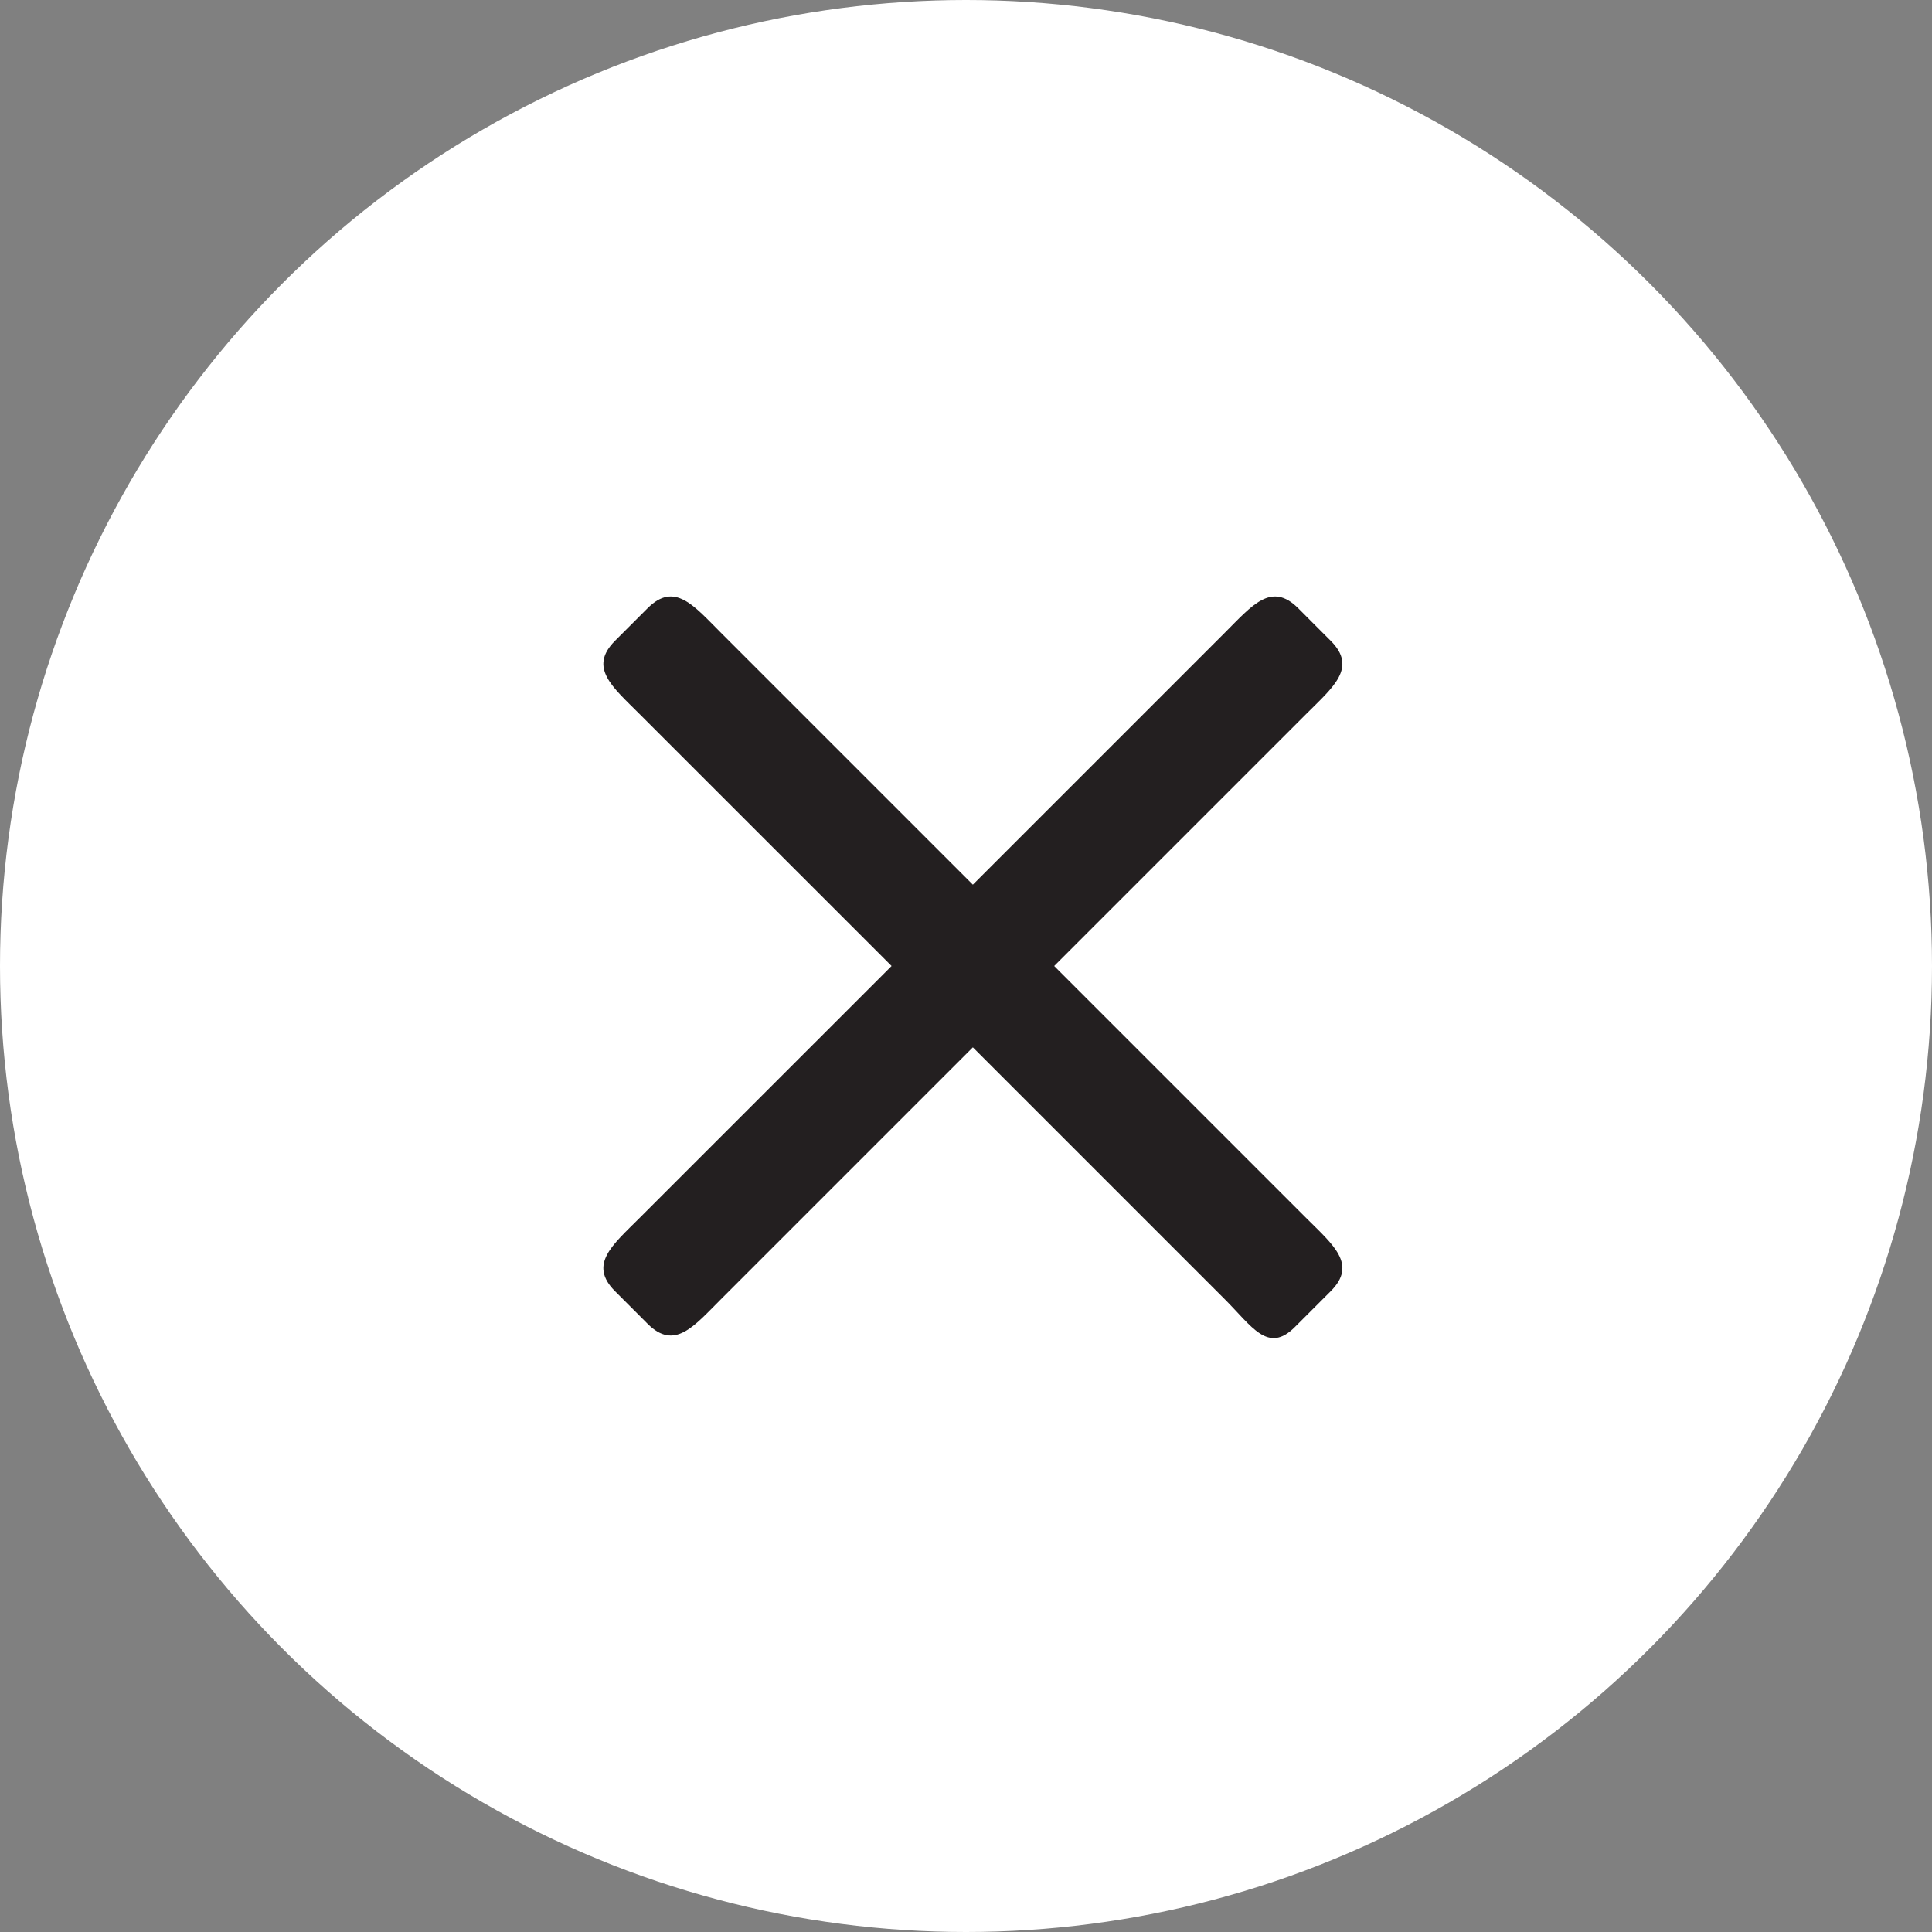 <svg width="40" height="40" viewBox="0 0 40 40" fill="none" xmlns="http://www.w3.org/2000/svg">
<rect x="0" y="0" width="40" height="40" fill="#808080" stroke="none"/>
<circle cx="20" cy="20" r="20" fill="white"/>
<path d="M25.361 13.097L20.142 18.316L14.923 13.097C14.365 12.54 13.966 12.034 13.408 12.592L12.734 13.266C12.177 13.823 12.682 14.223 13.239 14.781L18.459 20L13.239 25.219C12.682 25.777 12.177 26.177 12.734 26.734L13.408 27.408C13.966 27.966 14.365 27.46 14.923 26.903L20.142 21.684L25.361 26.903C25.919 27.46 26.25 28.034 26.808 27.476L27.55 26.734C28.108 26.177 27.603 25.777 27.045 25.219L21.826 20L27.045 14.781C27.603 14.223 28.108 13.823 27.55 13.266L26.877 12.592C26.319 12.034 25.919 12.54 25.361 13.097Z" fill="#231F20"/>
</svg>
